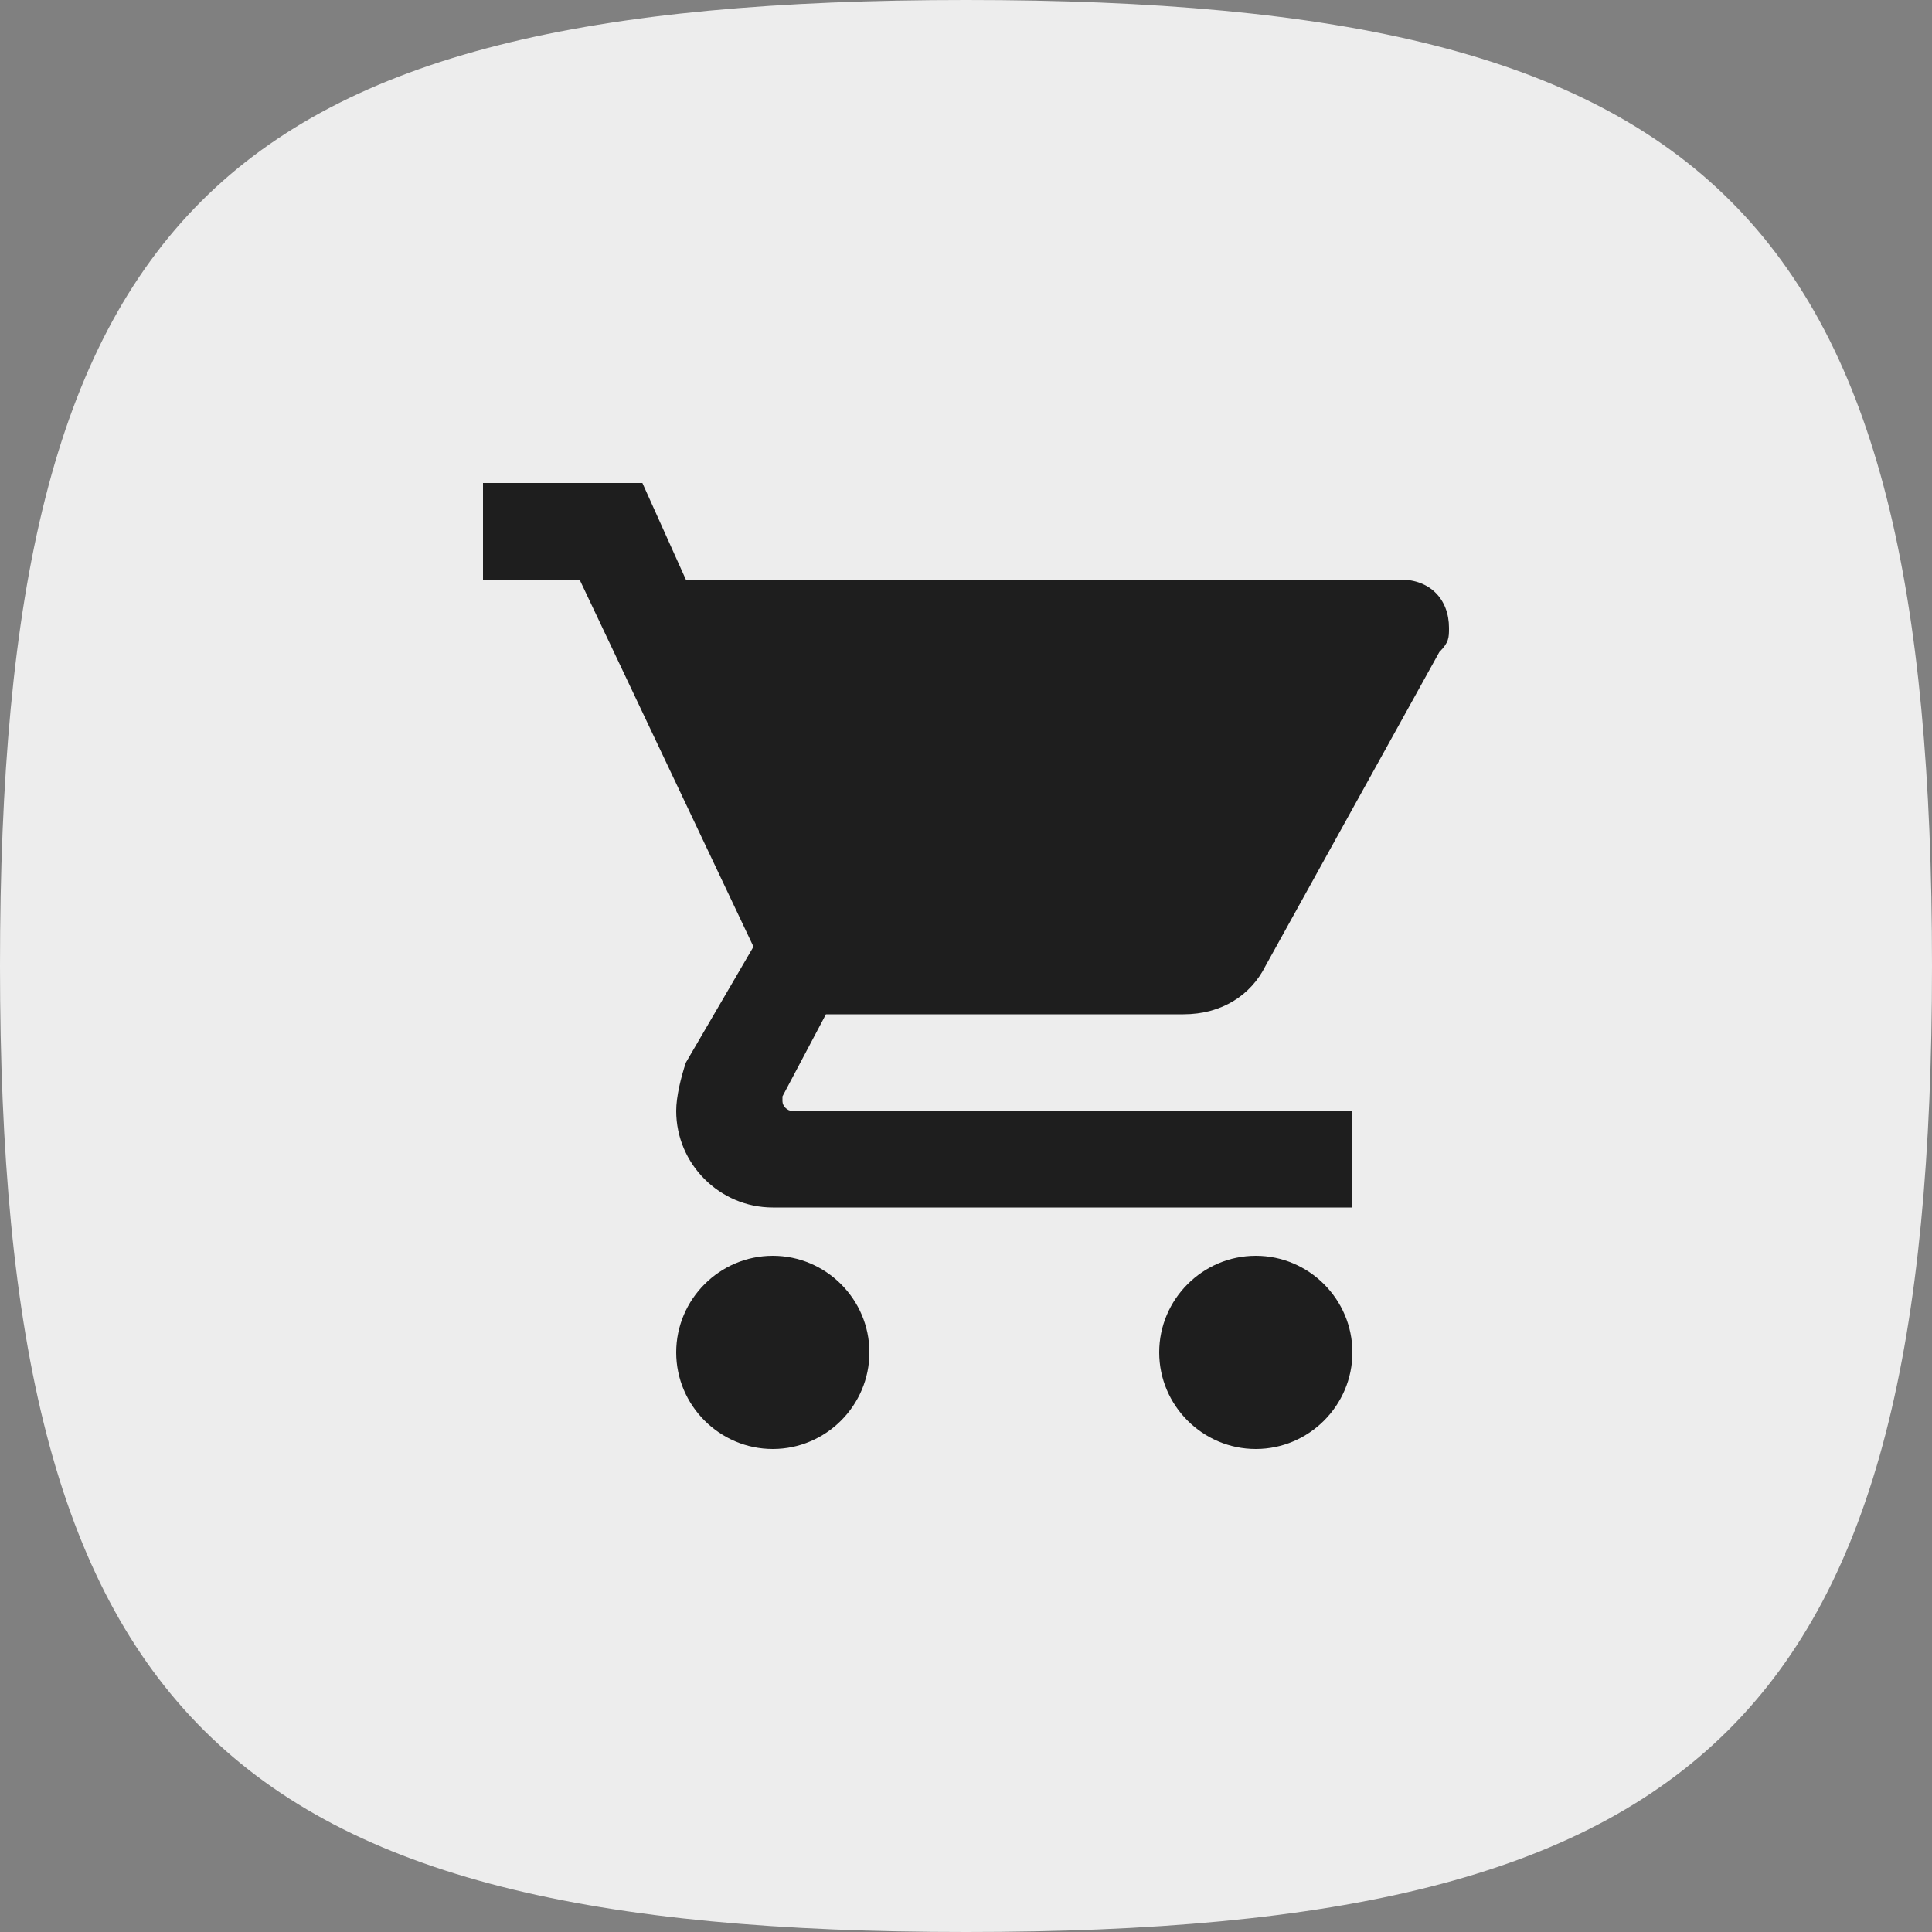 <svg width="48" height="48" viewBox="0 0 48 48" fill="none" xmlns="http://www.w3.org/2000/svg">
    <rect x="0" y="0" width="48" height="48" fill="#808080" stroke="none"/>
    <path fill-rule="evenodd" clip-rule="evenodd" d="M0 24C0 5.333 5.336 0 24.001 0C42.667 0 48 5.333 48 24C48 42.667 42.462 48 24.001 48C5.541 48 0 42.667 0 24Z" fill="#EDEDED"/>
    <g clip-path="url(#clip0_144_11763)">
        <path d="M19.2 31.2C17.88 31.2 16.8 32.28 16.8 33.6C16.8 34.92 17.88 36 19.2 36C20.52 36 21.6 34.92 21.6 33.6C21.6 32.28 20.52 31.2 19.2 31.2ZM12 12V14.4H14.4L18.72 23.52L17.04 26.4C16.92 26.76 16.8 27.24 16.8 27.6C16.8 28.92 17.88 30 19.2 30H33.6V27.6H19.68C19.56 27.6 19.44 27.48 19.44 27.36V27.24L20.52 25.2H29.4C30.36 25.2 31.08 24.72 31.44 24L35.76 16.2C36 15.96 36 15.84 36 15.6C36 14.88 35.52 14.4 34.8 14.4H17.04L15.96 12H12ZM31.2 31.2C29.88 31.2 28.8 32.28 28.8 33.6C28.8 34.92 29.88 36 31.2 36C32.52 36 33.6 34.92 33.6 33.6C33.6 32.28 32.52 31.2 31.2 31.2Z" fill="#1e1e1e"/>
    </g>
    <defs>
        <clipPath id="clip0_144_11763">
            <rect width="24" height="24" fill="white" transform="translate(12 12)"/>
        </clipPath>
    </defs>
</svg>

